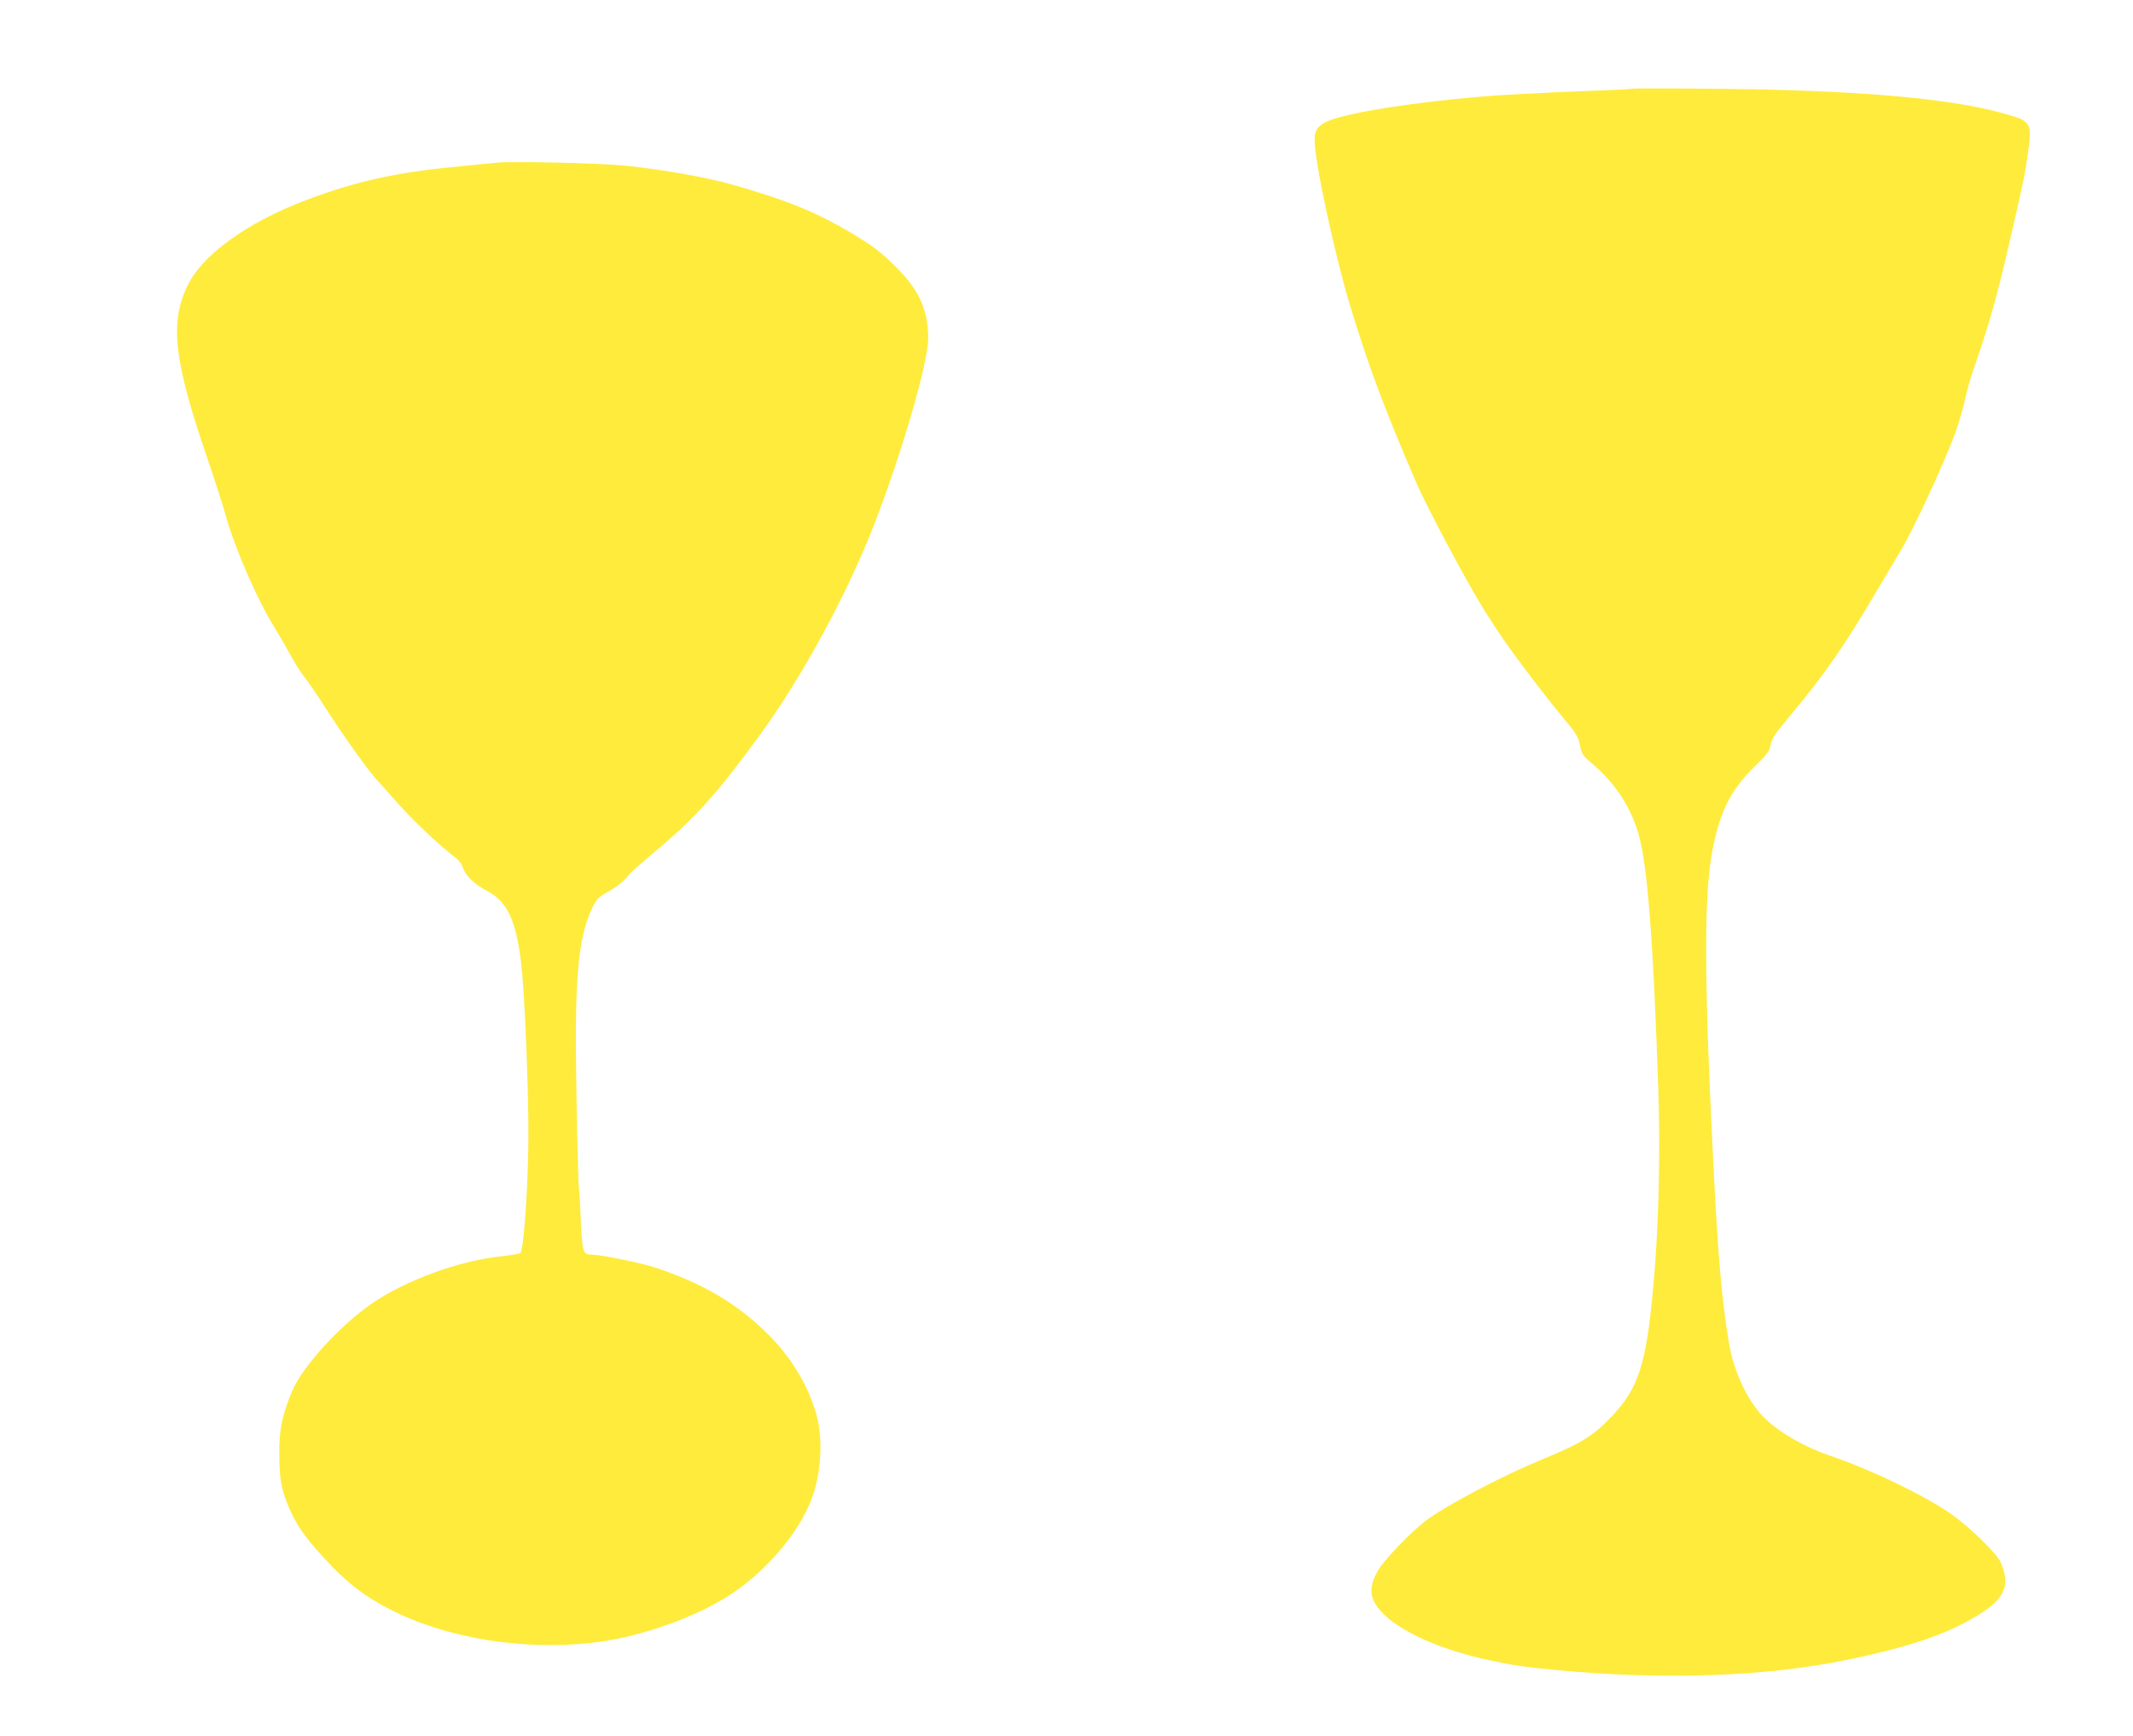 <?xml version="1.0" standalone="no"?>
<!DOCTYPE svg PUBLIC "-//W3C//DTD SVG 20010904//EN"
 "http://www.w3.org/TR/2001/REC-SVG-20010904/DTD/svg10.dtd">
<svg version="1.0" xmlns="http://www.w3.org/2000/svg"
 width="1280pt" height="1042pt" viewBox="0 0 1280 1042"
 preserveAspectRatio="xMidYMid meet">
<g transform="translate(0,1042) scale(0.1,-0.1)"
fill="#ffeb3b" stroke="none">
<path d="M9790 9887 c-3 -2 -97 -7 -210 -11 -113 -4 -234 -9 -270 -11 -36 -2
-123 -7 -195 -10 -307 -14 -753 -66 -985 -117 -197 -42 -243 -72 -241 -160 1
-134 121 -689 213 -993 108 -357 209 -626 394 -1055 69 -160 312 -615 416
-780 86 -136 129 -198 239 -345 70 -93 170 -222 223 -285 85 -102 97 -121 107
-173 11 -54 16 -62 77 -113 135 -115 230 -260 276 -424 53 -188 88 -650 117
-1520 14 -408 2 -854 -31 -1206 -42 -455 -88 -595 -246 -763 -111 -118 -185
-164 -424 -262 -233 -96 -562 -269 -690 -363 -84 -62 -251 -234 -289 -299 -65
-111 -54 -184 42 -274 116 -108 351 -209 622 -267 157 -33 218 -42 410 -60
641 -60 1244 -39 1730 60 403 83 637 165 826 290 134 88 162 171 104 299 -25
54 -180 205 -295 287 -155 110 -485 269 -725 350 -157 53 -309 141 -401 232
-97 98 -179 272 -208 442 -45 271 -65 498 -96 1114 -54 1077 -55 1582 -4 1845
46 238 110 365 259 510 71 69 83 86 90 124 6 36 26 66 112 169 210 251 333
427 523 752 54 91 117 197 140 235 76 123 259 517 333 715 19 52 44 138 56
191 11 53 38 147 60 210 89 257 132 410 206 729 95 412 93 404 115 555 25 183
21 189 -160 238 -326 89 -893 137 -1700 144 -283 3 -517 3 -520 0z"/>
<path d="M2985 9444 c-22 -2 -114 -11 -205 -20 -388 -36 -632 -88 -935 -202
-363 -136 -638 -335 -725 -527 -101 -222 -75 -442 124 -1025 46 -135 96 -290
111 -345 52 -190 191 -510 292 -670 27 -44 71 -120 98 -170 27 -49 64 -108 83
-130 18 -22 81 -114 139 -205 101 -156 243 -355 294 -410 13 -14 73 -81 133
-149 96 -107 252 -253 343 -321 17 -12 35 -38 42 -60 13 -44 70 -99 139 -134
141 -72 195 -210 221 -566 17 -236 33 -689 32 -921 -2 -302 -28 -671 -49 -690
-4 -4 -66 -14 -138 -22 -243 -30 -542 -140 -740 -272 -195 -130 -429 -385
-492 -537 -59 -141 -77 -229 -76 -373 0 -145 12 -215 55 -316 48 -113 93 -178
211 -307 151 -165 270 -253 460 -341 347 -161 819 -223 1223 -161 271 42 587
161 780 294 217 150 406 381 473 581 51 150 60 345 22 481 -47 173 -150 346
-289 484 -189 188 -402 313 -691 406 -77 25 -320 74 -368 74 -55 0 -58 11 -68
235 -3 83 -8 152 -9 155 -7 11 -20 693 -19 965 2 387 29 585 101 732 23 46 36
60 87 88 62 35 97 64 132 107 10 13 75 70 144 128 250 208 384 357 641 710
248 341 514 828 676 1240 169 429 333 991 333 1140 0 176 -59 300 -212 446
-81 78 -123 109 -233 176 -219 131 -392 203 -720 297 -165 47 -418 92 -655
117 -146 15 -676 27 -765 18z"/>
</g>
</svg>
